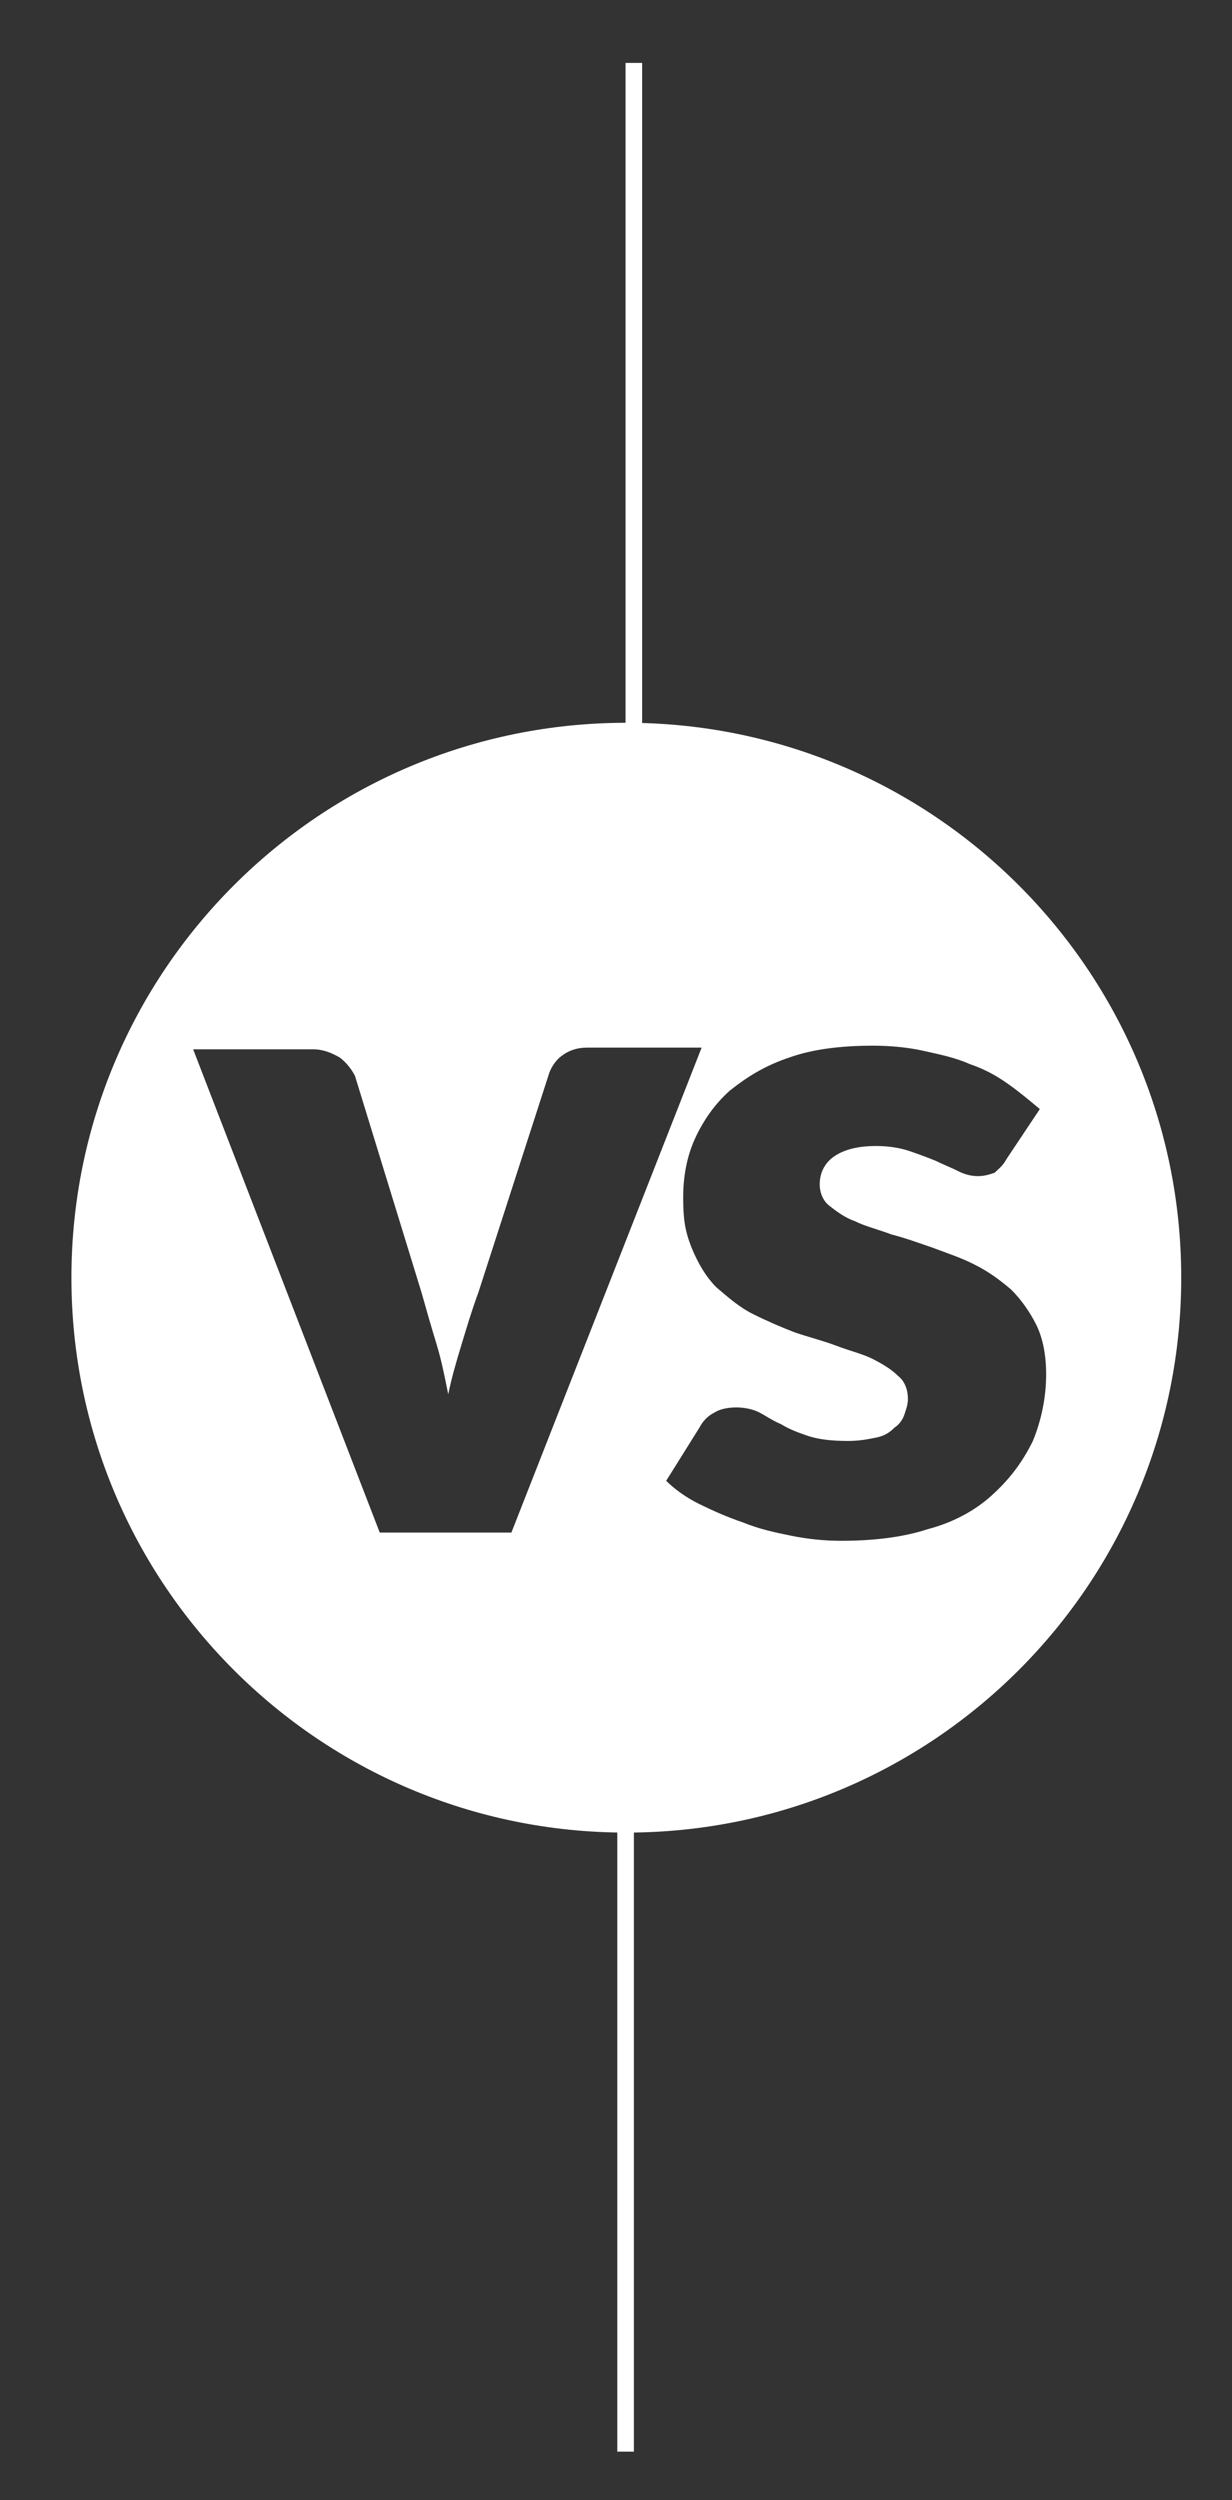 <svg xmlns="http://www.w3.org/2000/svg" viewBox="440.8 -276.2 507.1 1029.1"><rect x="440.8" y="-276.2" width="507.1" height="1029.1" fill="#333333" stroke="none"/><path fill="#FFF" d="M698.6 21.3c-126.2 0-228.4 102.2-228.4 228.4s102.2 228.4 228.4 228.4S927 375.9 927 249.7 824.8 21.3 698.6 21.3zm-47.3 333.3h-54.2l-76.8-198.9h49.4c4.1 0 7.5 1.4 11 3.4 2.7 2.1 4.8 4.8 6.2 7.5l27.4 89.2c2.1 7.5 4.1 14.4 6.2 21.3 2.1 6.9 3.4 13.7 4.8 20.6 1.4-6.9 3.4-13.7 5.5-20.6 2.1-6.9 4.1-13.7 6.9-21.3l28.8-89.2c.7-2.7 2.7-6.2 5.5-8.2 2.7-2.1 6.2-3.4 10.3-3.4h47.3l-78.3 199.6zm197.5-15.1c-6.9 6.2-15.8 11-26.1 13.7-10.3 3.4-22.6 4.8-35.7 4.8-6.9 0-13.7-.7-20.6-2.1-6.9-1.4-13-2.7-19.9-5.5-6.2-2.1-12.3-4.8-17.8-7.5s-10.3-6.2-13.7-9.6l13.7-21.9c1.4-2.7 3.4-4.8 6.2-6.2 2.1-1.4 5.5-2.1 8.9-2.1 3.4 0 6.9.7 9.6 2.1 2.7 1.4 5.5 3.4 8.9 4.8 3.4 2.1 6.9 3.4 11 4.8s9.6 2.1 16.5 2.1c4.8 0 8.2-.7 11.7-1.4 3.4-.7 5.5-2.1 7.5-4.1 2.1-1.4 3.4-3.4 4.1-5.5.7-2.1 1.4-4.1 1.4-6.2 0-4.1-1.4-7.5-4.1-9.6-2.7-2.7-6.2-4.8-10.3-6.9-4.1-2.1-9.6-3.4-15.1-5.5s-11-3.4-17.1-5.5c-5.5-2.1-11.7-4.8-17.1-7.5-5.5-2.7-10.3-6.9-15.1-11-4.1-4.1-7.5-9.6-10.3-16.5-2.7-6.9-3.4-11.7-3.4-20.6 0-8.2 1.4-16.5 4.8-24s8.2-14.4 14.4-19.9c6.9-5.5 14.4-10.3 24.7-13.7 9.6-3.4 21.3-4.8 34.3-4.8 6.9 0 14.4.7 20.6 2.1s13 2.7 19.2 5.5c6.2 2.1 11 4.8 15.8 8.2 4.8 3.4 8.9 6.9 13 10.3L855 201c-1.4 2.7-3.4 4.1-4.8 5.5-2.1.7-4.1 1.4-6.9 1.4-2.7 0-5.5-.7-8.2-2.1-2.7-1.4-6.2-2.7-8.9-4.1-3.4-1.4-6.9-2.7-11-4.1-4.1-1.4-8.9-2.1-13.7-2.1-7.5 0-13 1.4-17.1 4.1-4.1 2.7-6.2 6.9-6.2 11.7 0 3.4 1.4 6.9 4.1 8.9 2.7 2.1 6.2 4.8 10.3 6.2 4.1 2.1 9.6 3.4 15.1 5.5 5.5 1.4 11 3.4 17.1 5.5 5.5 2.1 11.7 4.1 17.1 6.9 5.5 2.7 10.3 6.2 15.1 10.3 4.1 4.1 7.5 8.9 10.3 14.4 2.7 5.5 4.1 12.3 4.1 20.6 0 9.6-2.1 19.2-5.5 27.4-4.7 9.5-10.2 16.3-17.1 22.5z"/><g fill="none" stroke="#FFF" stroke-width="6.83"><path d="M701.7 64.9v-315.2M698.3 732.9V417.7"/></g></svg>